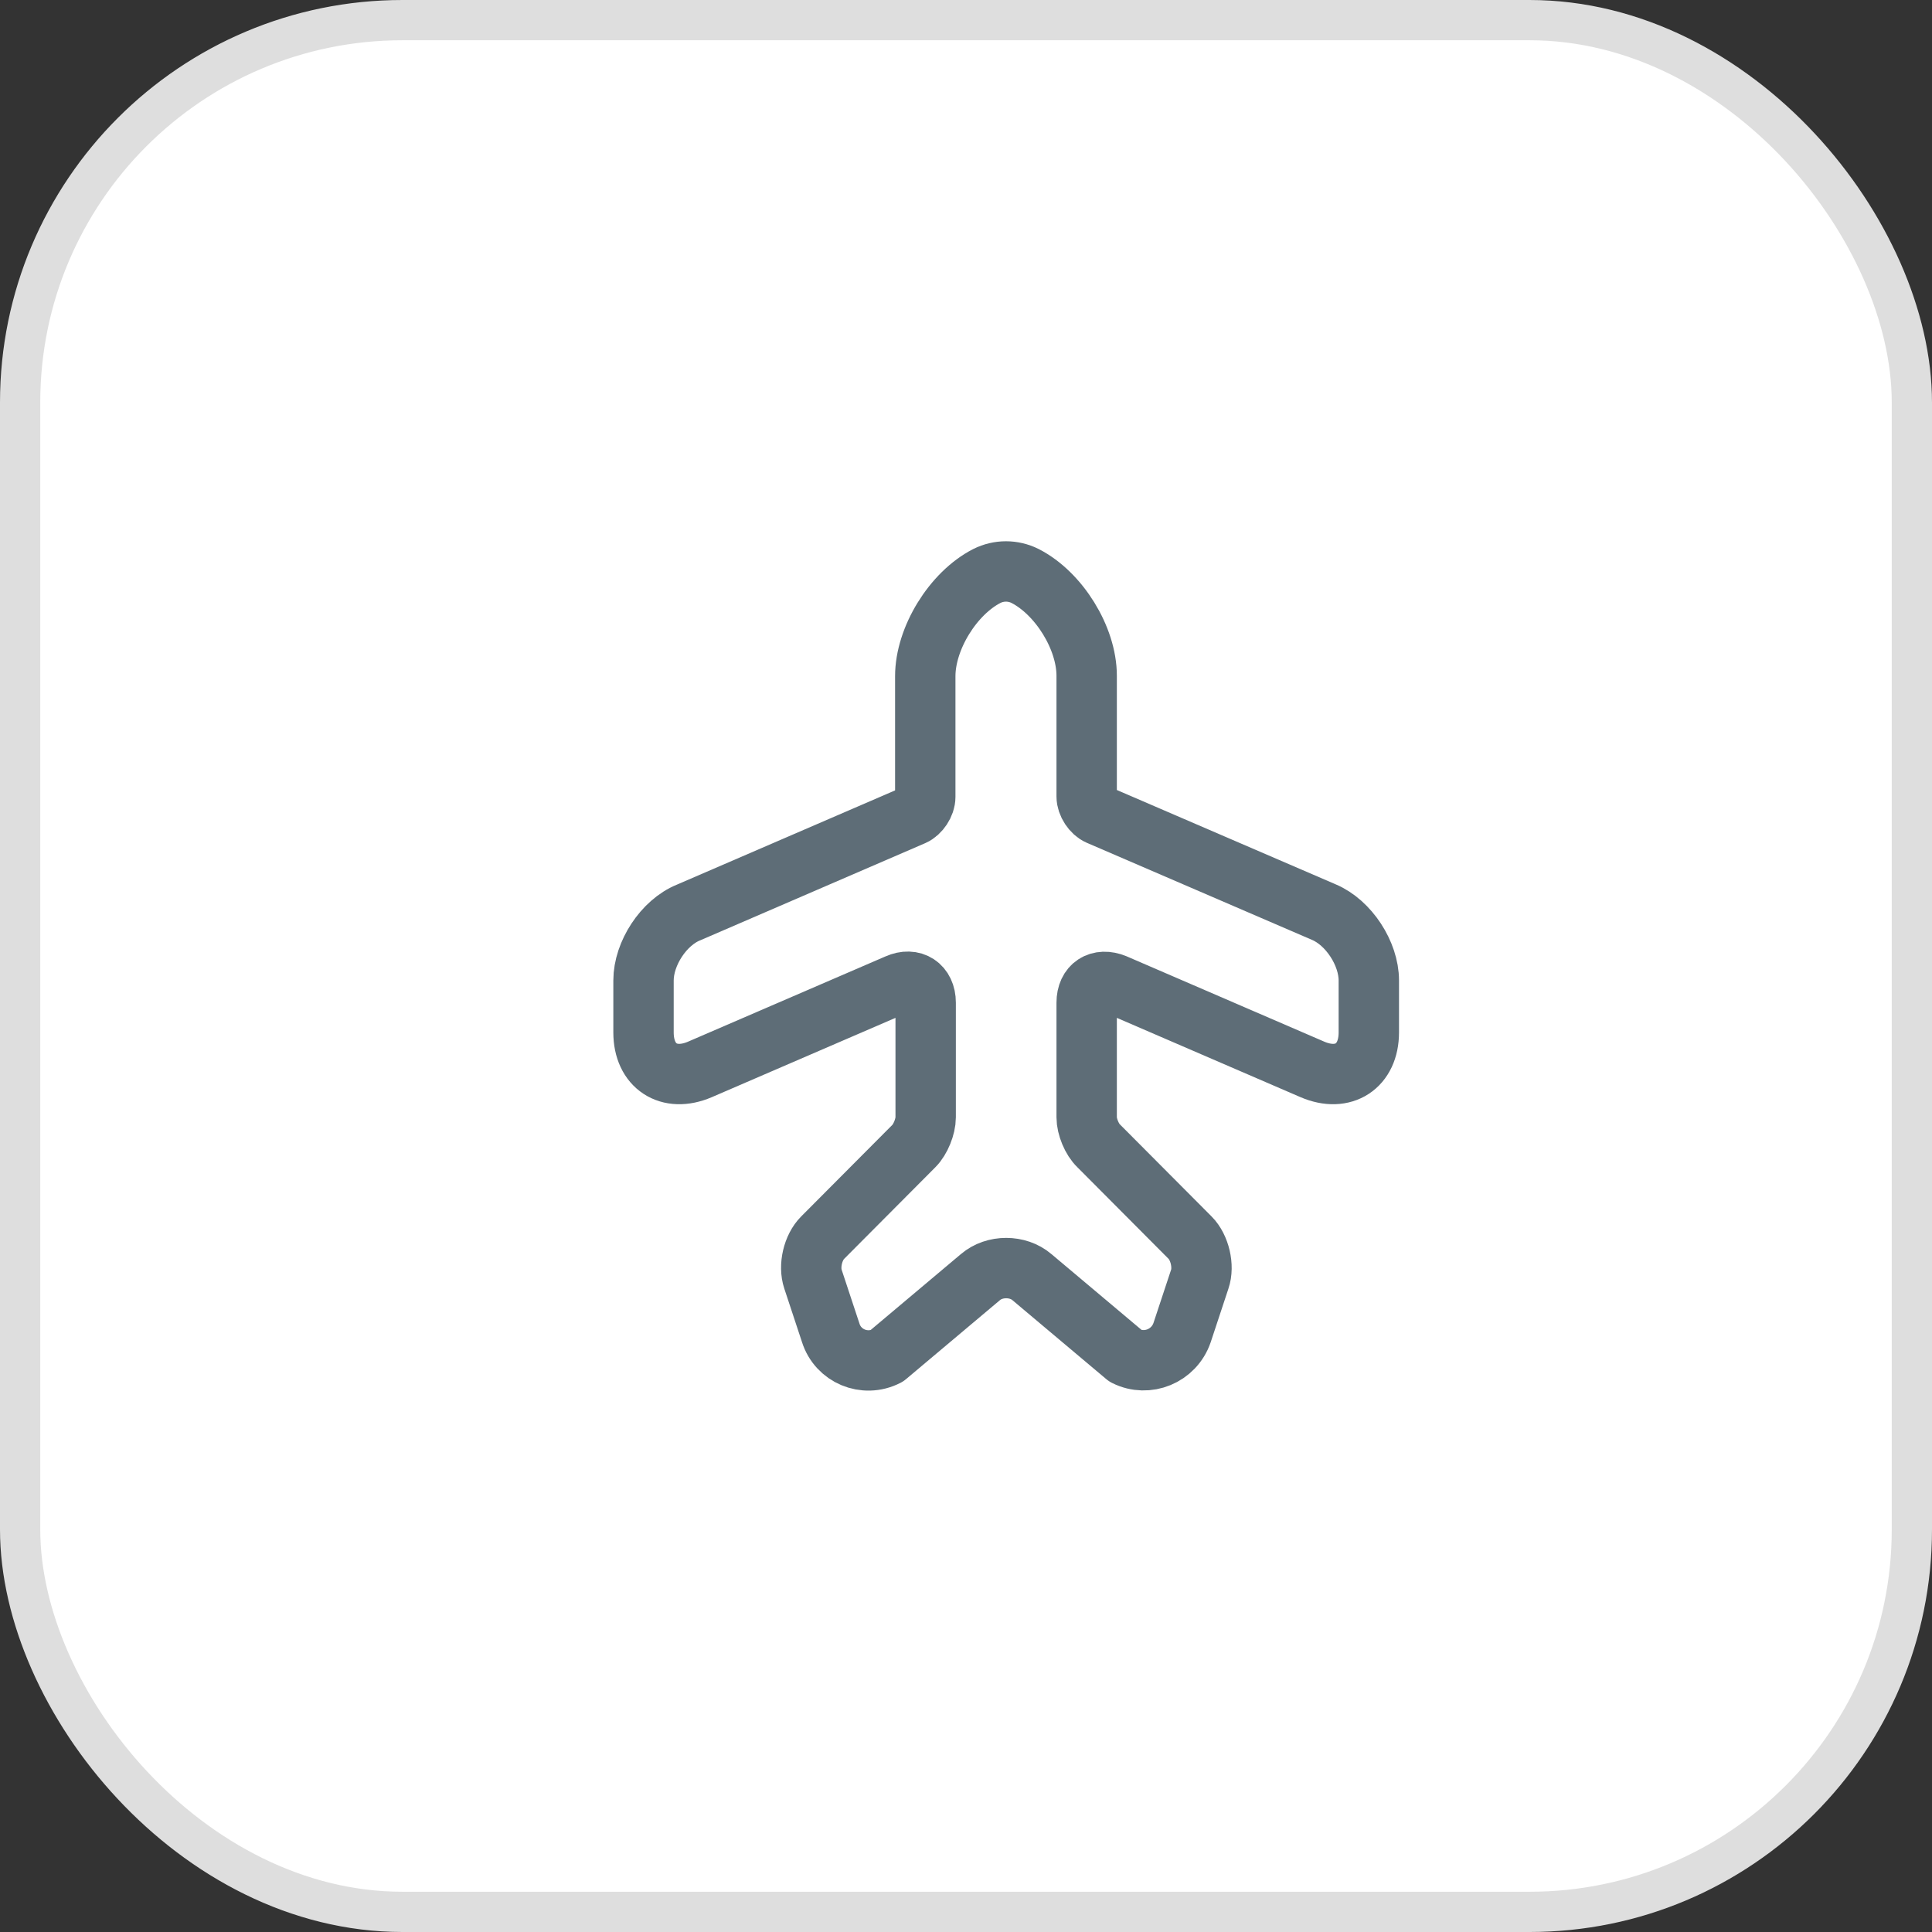 <svg width="48" height="48" viewBox="0 0 48 48" fill="none" xmlns="http://www.w3.org/2000/svg">
<rect x="0" y="0" width="48" height="48" fill="#333333" stroke="none"/>
<rect x="0.5" y="0.5" width="47" height="47" rx="9.5" fill="white"/>
<rect x="0.5" y="0.5" width="47" height="47" rx="9.5" stroke="#DEDEDE"/>
<path d="M22.028 33.69L24.358 31.73C24.708 31.43 25.288 31.43 25.638 31.73L27.968 33.69C28.508 33.96 29.168 33.69 29.368 33.11L29.808 31.78C29.918 31.46 29.808 30.99 29.568 30.75L27.298 28.47C27.128 28.31 26.998 27.99 26.998 27.76V24.91C26.998 24.49 27.308 24.29 27.698 24.45L32.608 26.57C33.378 26.9 34.008 26.49 34.008 25.65V24.36C34.008 23.69 33.508 22.92 32.888 22.66L27.298 20.25C27.138 20.18 26.998 19.97 26.998 19.79V16.79C26.998 15.85 26.308 14.74 25.468 14.31C25.168 14.16 24.818 14.16 24.518 14.31C23.678 14.74 22.988 15.86 22.988 16.8V19.8C22.988 19.98 22.848 20.19 22.688 20.26L17.108 22.67C16.488 22.92 15.988 23.69 15.988 24.36V25.65C15.988 26.49 16.618 26.9 17.388 26.57L22.298 24.45C22.678 24.28 22.998 24.49 22.998 24.91V27.76C22.998 27.99 22.868 28.31 22.708 28.47L20.438 30.75C20.198 30.99 20.088 31.45 20.198 31.78L20.638 33.11C20.818 33.69 21.478 33.97 22.028 33.69Z" stroke="#5E6D77" stroke-width="1.5" stroke-linecap="round" stroke-linejoin="round"/>
</svg>
